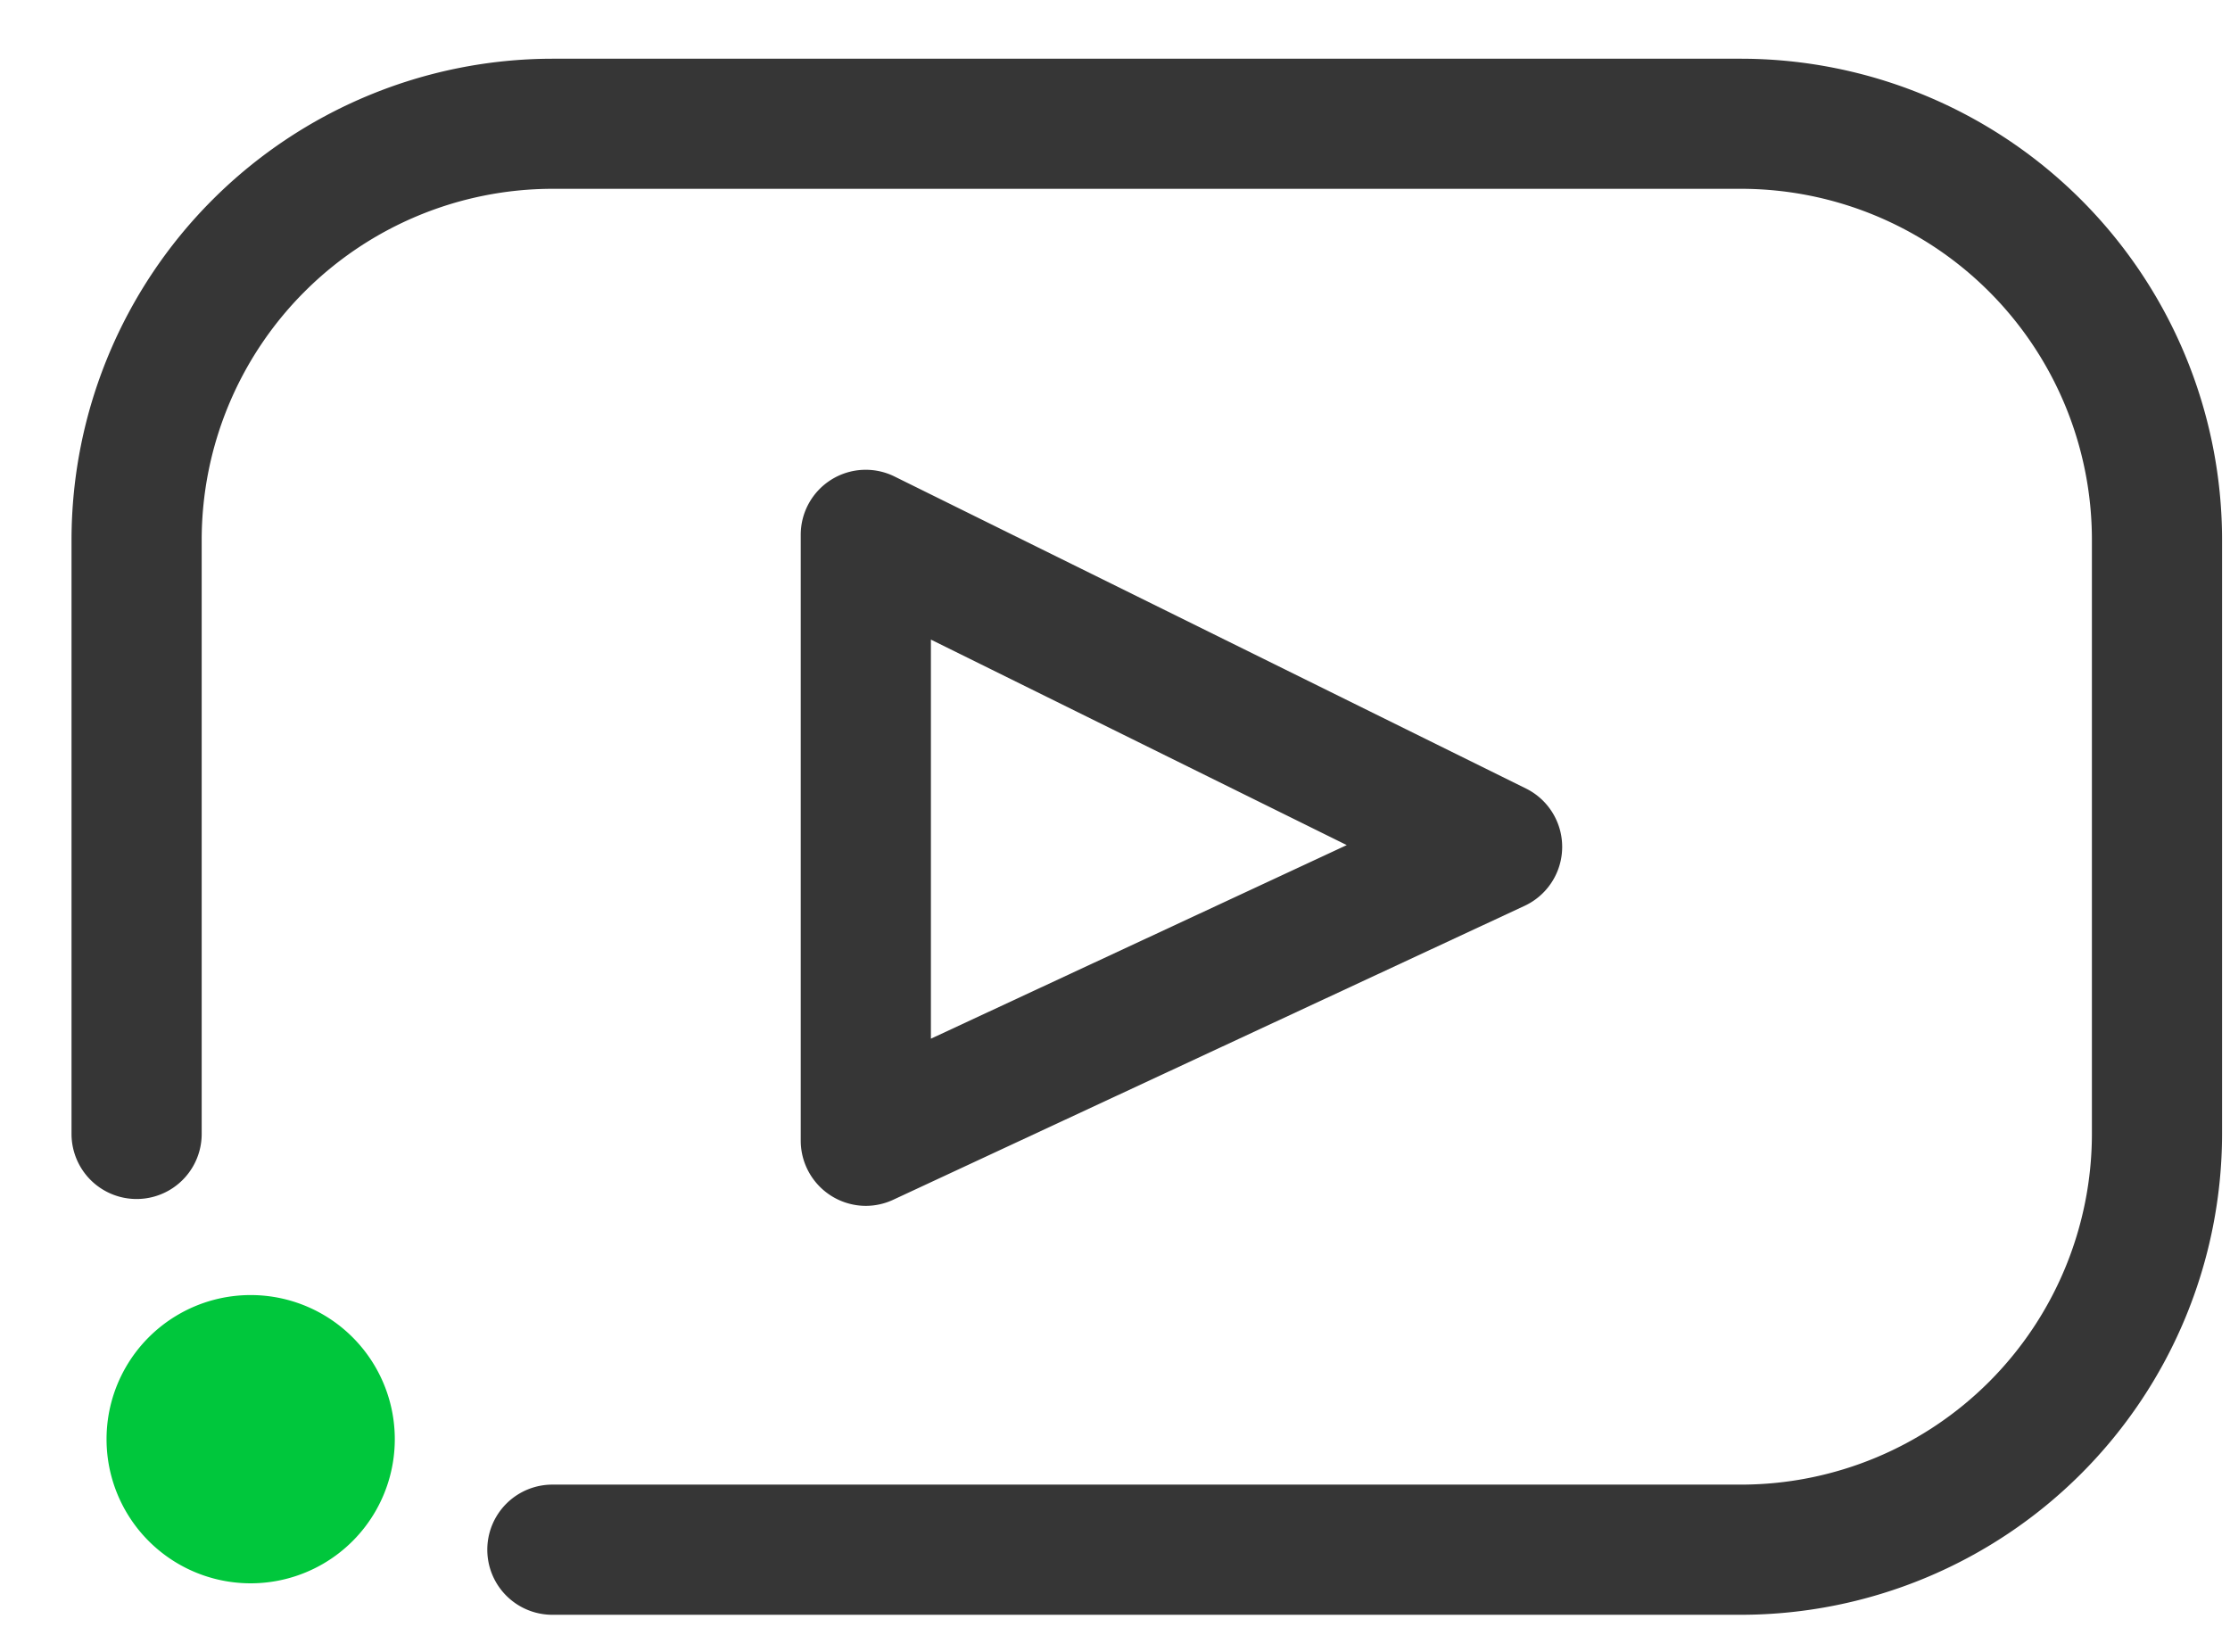 <svg viewBox="0 0 27 20" xmlns="http://www.w3.org/2000/svg" fill-rule="evenodd" clip-rule="evenodd" stroke-linejoin="round" stroke-miterlimit="1.414"><g fill-rule="nonzero"><path d="M4.78 17.425a1.745 1.745 0 11-3.49 0 1.745 1.745 0 113.49 0" fill="#00c73c"/><path d="M11.271 7.744v4.832l5.035-2.344-5.035-2.488zm-.788 6.856a.79.79 0 01-.788-.788V6.476a.787.787 0 011.137-.706l7.644 3.777a.788.788 0 01-.016 1.42l-7.645 3.559a.79.79 0 01-.332.074" fill="#363636"/><path d="M21.082 19.551H6.688a.788.788 0 010-1.576h14.394a4.25 4.25 0 004.246-4.246V6.533a4.25 4.25 0 00-4.246-4.247H6.688a4.252 4.252 0 00-4.246 4.247v7.196a.788.788 0 11-1.576 0V6.533A5.829 5.829 0 016.688.711h14.394a5.829 5.829 0 015.822 5.822v7.196a5.829 5.829 0 01-5.822 5.822" fill="#363636"/></g></svg>
